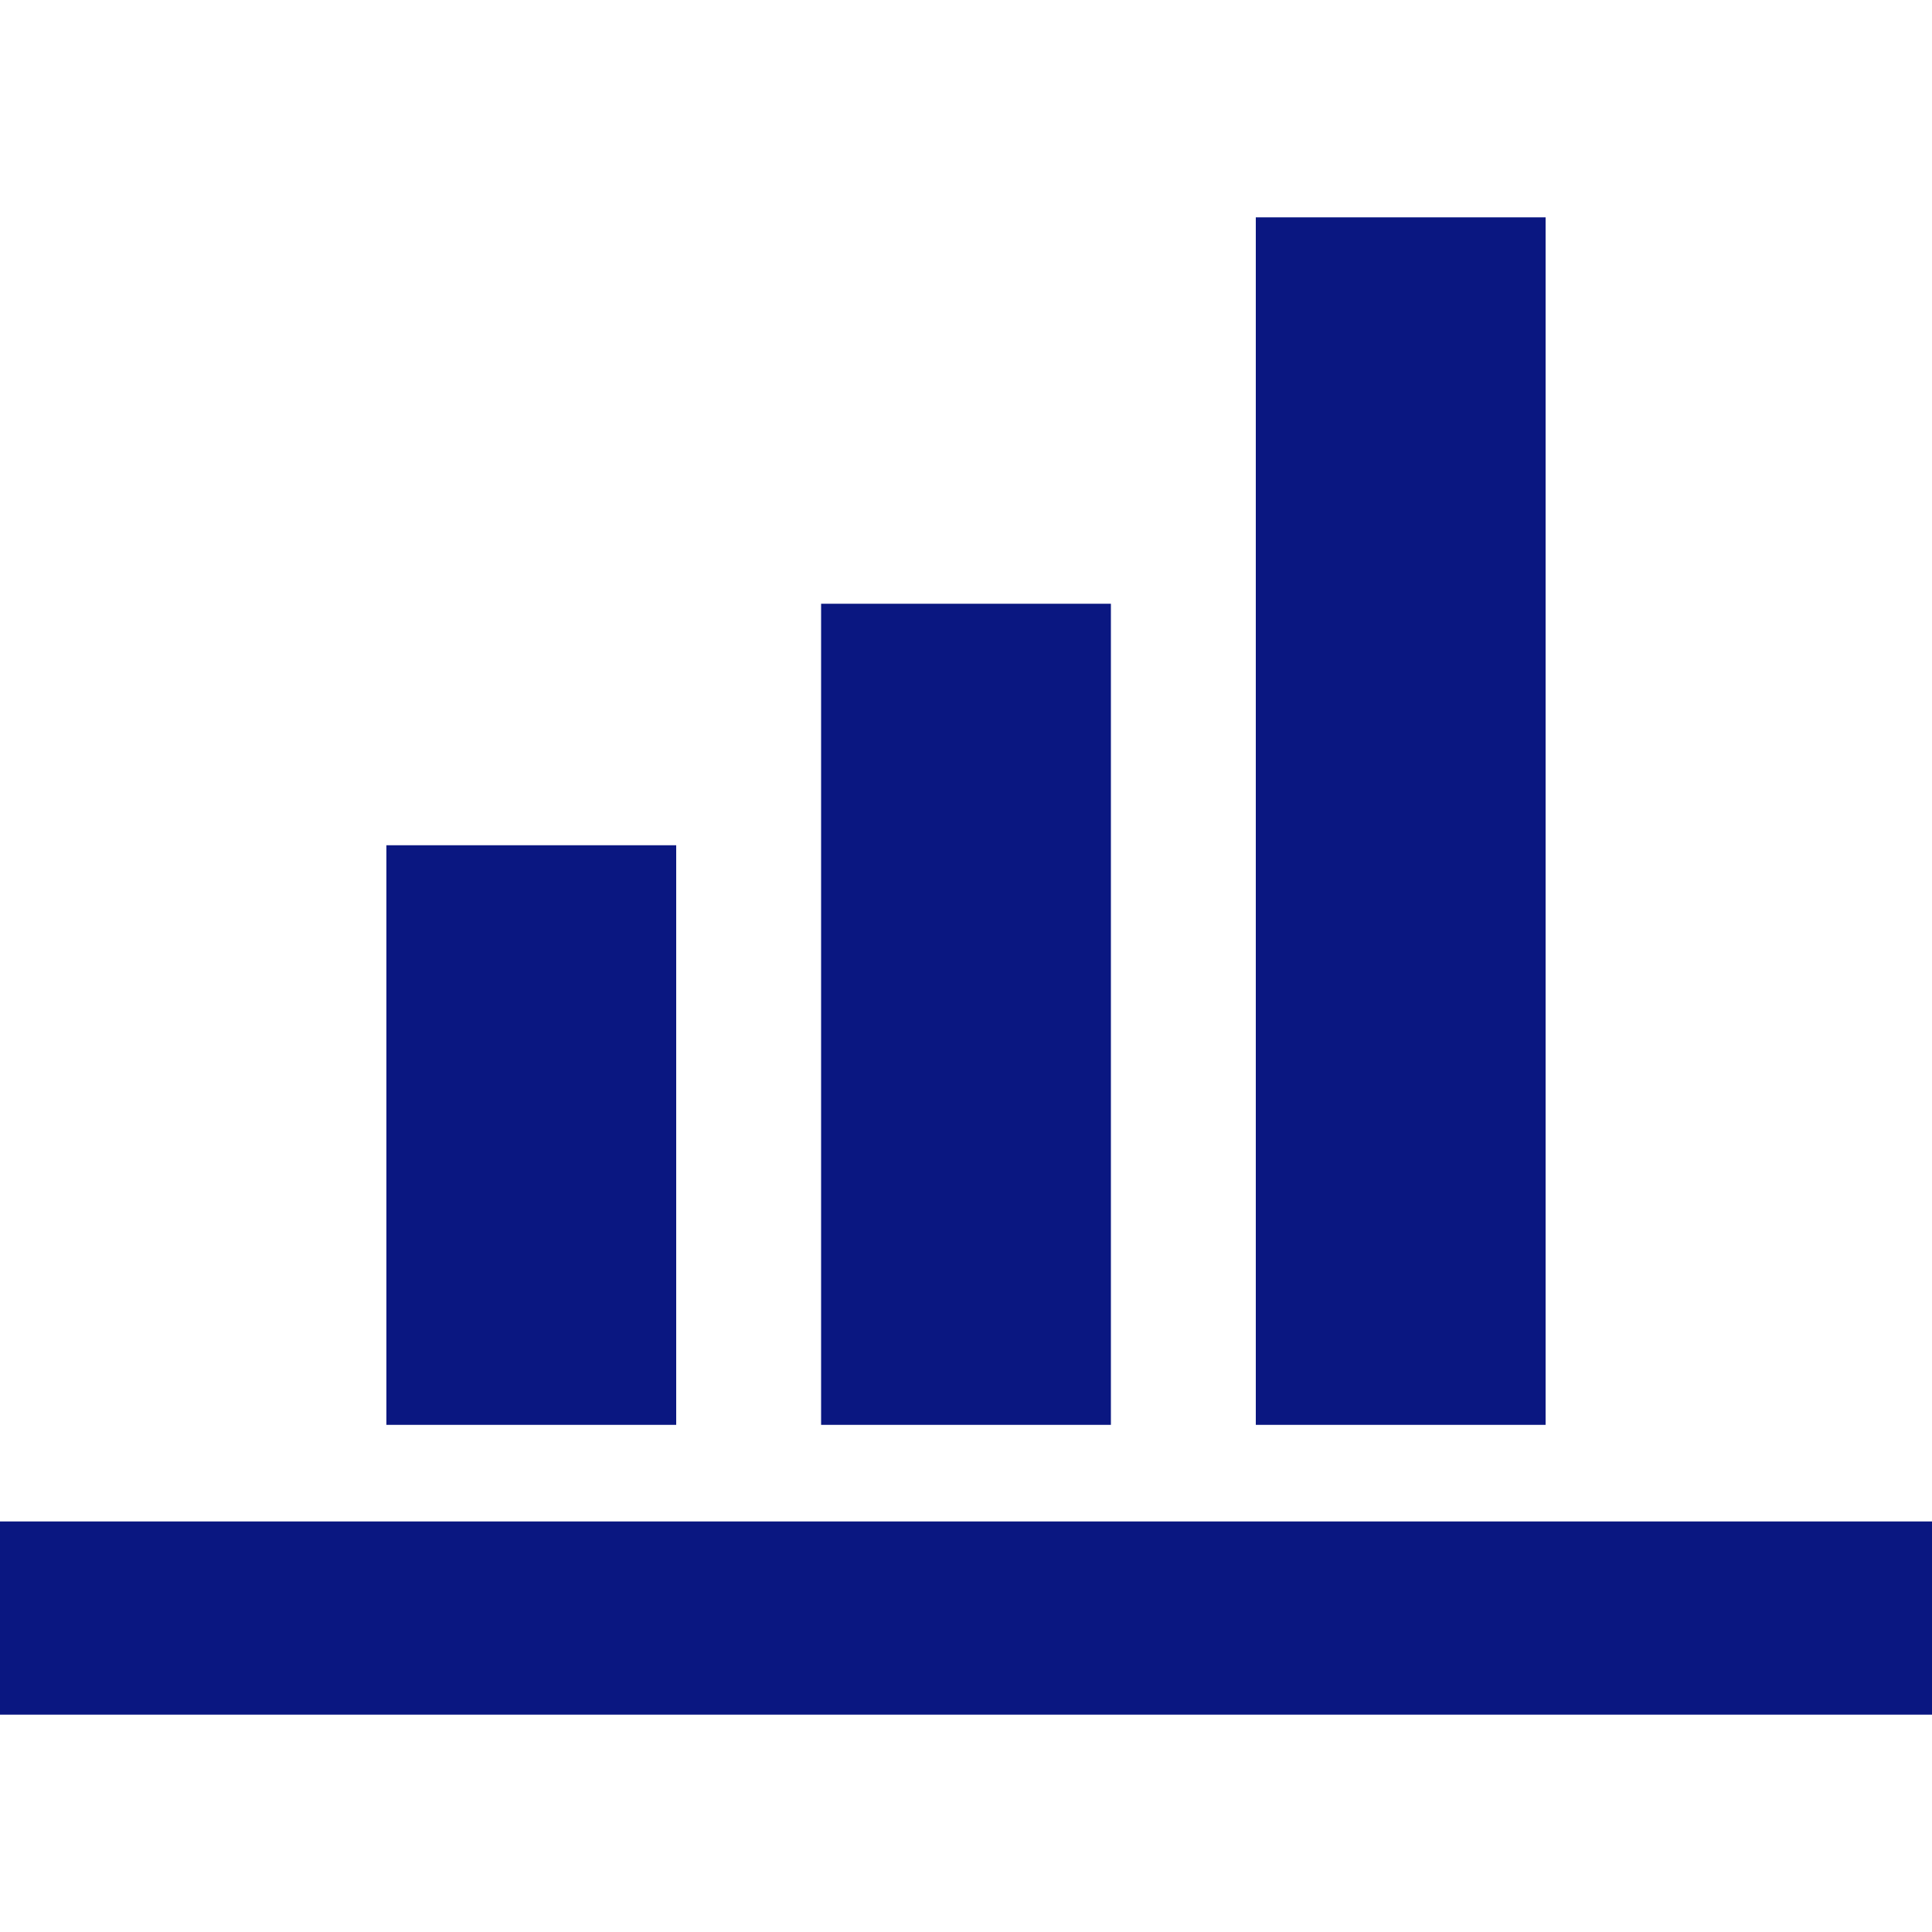 <?xml version="1.0" encoding="UTF-8"?>
<svg id="_レイヤー_2" data-name="レイヤー 2" xmlns="http://www.w3.org/2000/svg" viewBox="0 0 40 40">
  <defs>
    <style>
      .cls-1 {
        fill: none;
      }

      .cls-2 {
        fill: #0a1781;
      }
    </style>
  </defs>
  <g id="_レイヤー_1-2" data-name="レイヤー 1">
    <g>
      <rect class="cls-1" width="40" height="40"/>
      <g>
        <rect class="cls-2" y="31.5" width="40" height="4"/>
        <g>
          <rect class="cls-2" x="8" y="17.5" width="6" height="12"/>
          <rect class="cls-2" x="17" y="12.5" width="6" height="17"/>
          <rect class="cls-2" x="26" y="4.5" width="6" height="25"/>
        </g>
      </g>
    </g>
  </g>
</svg>